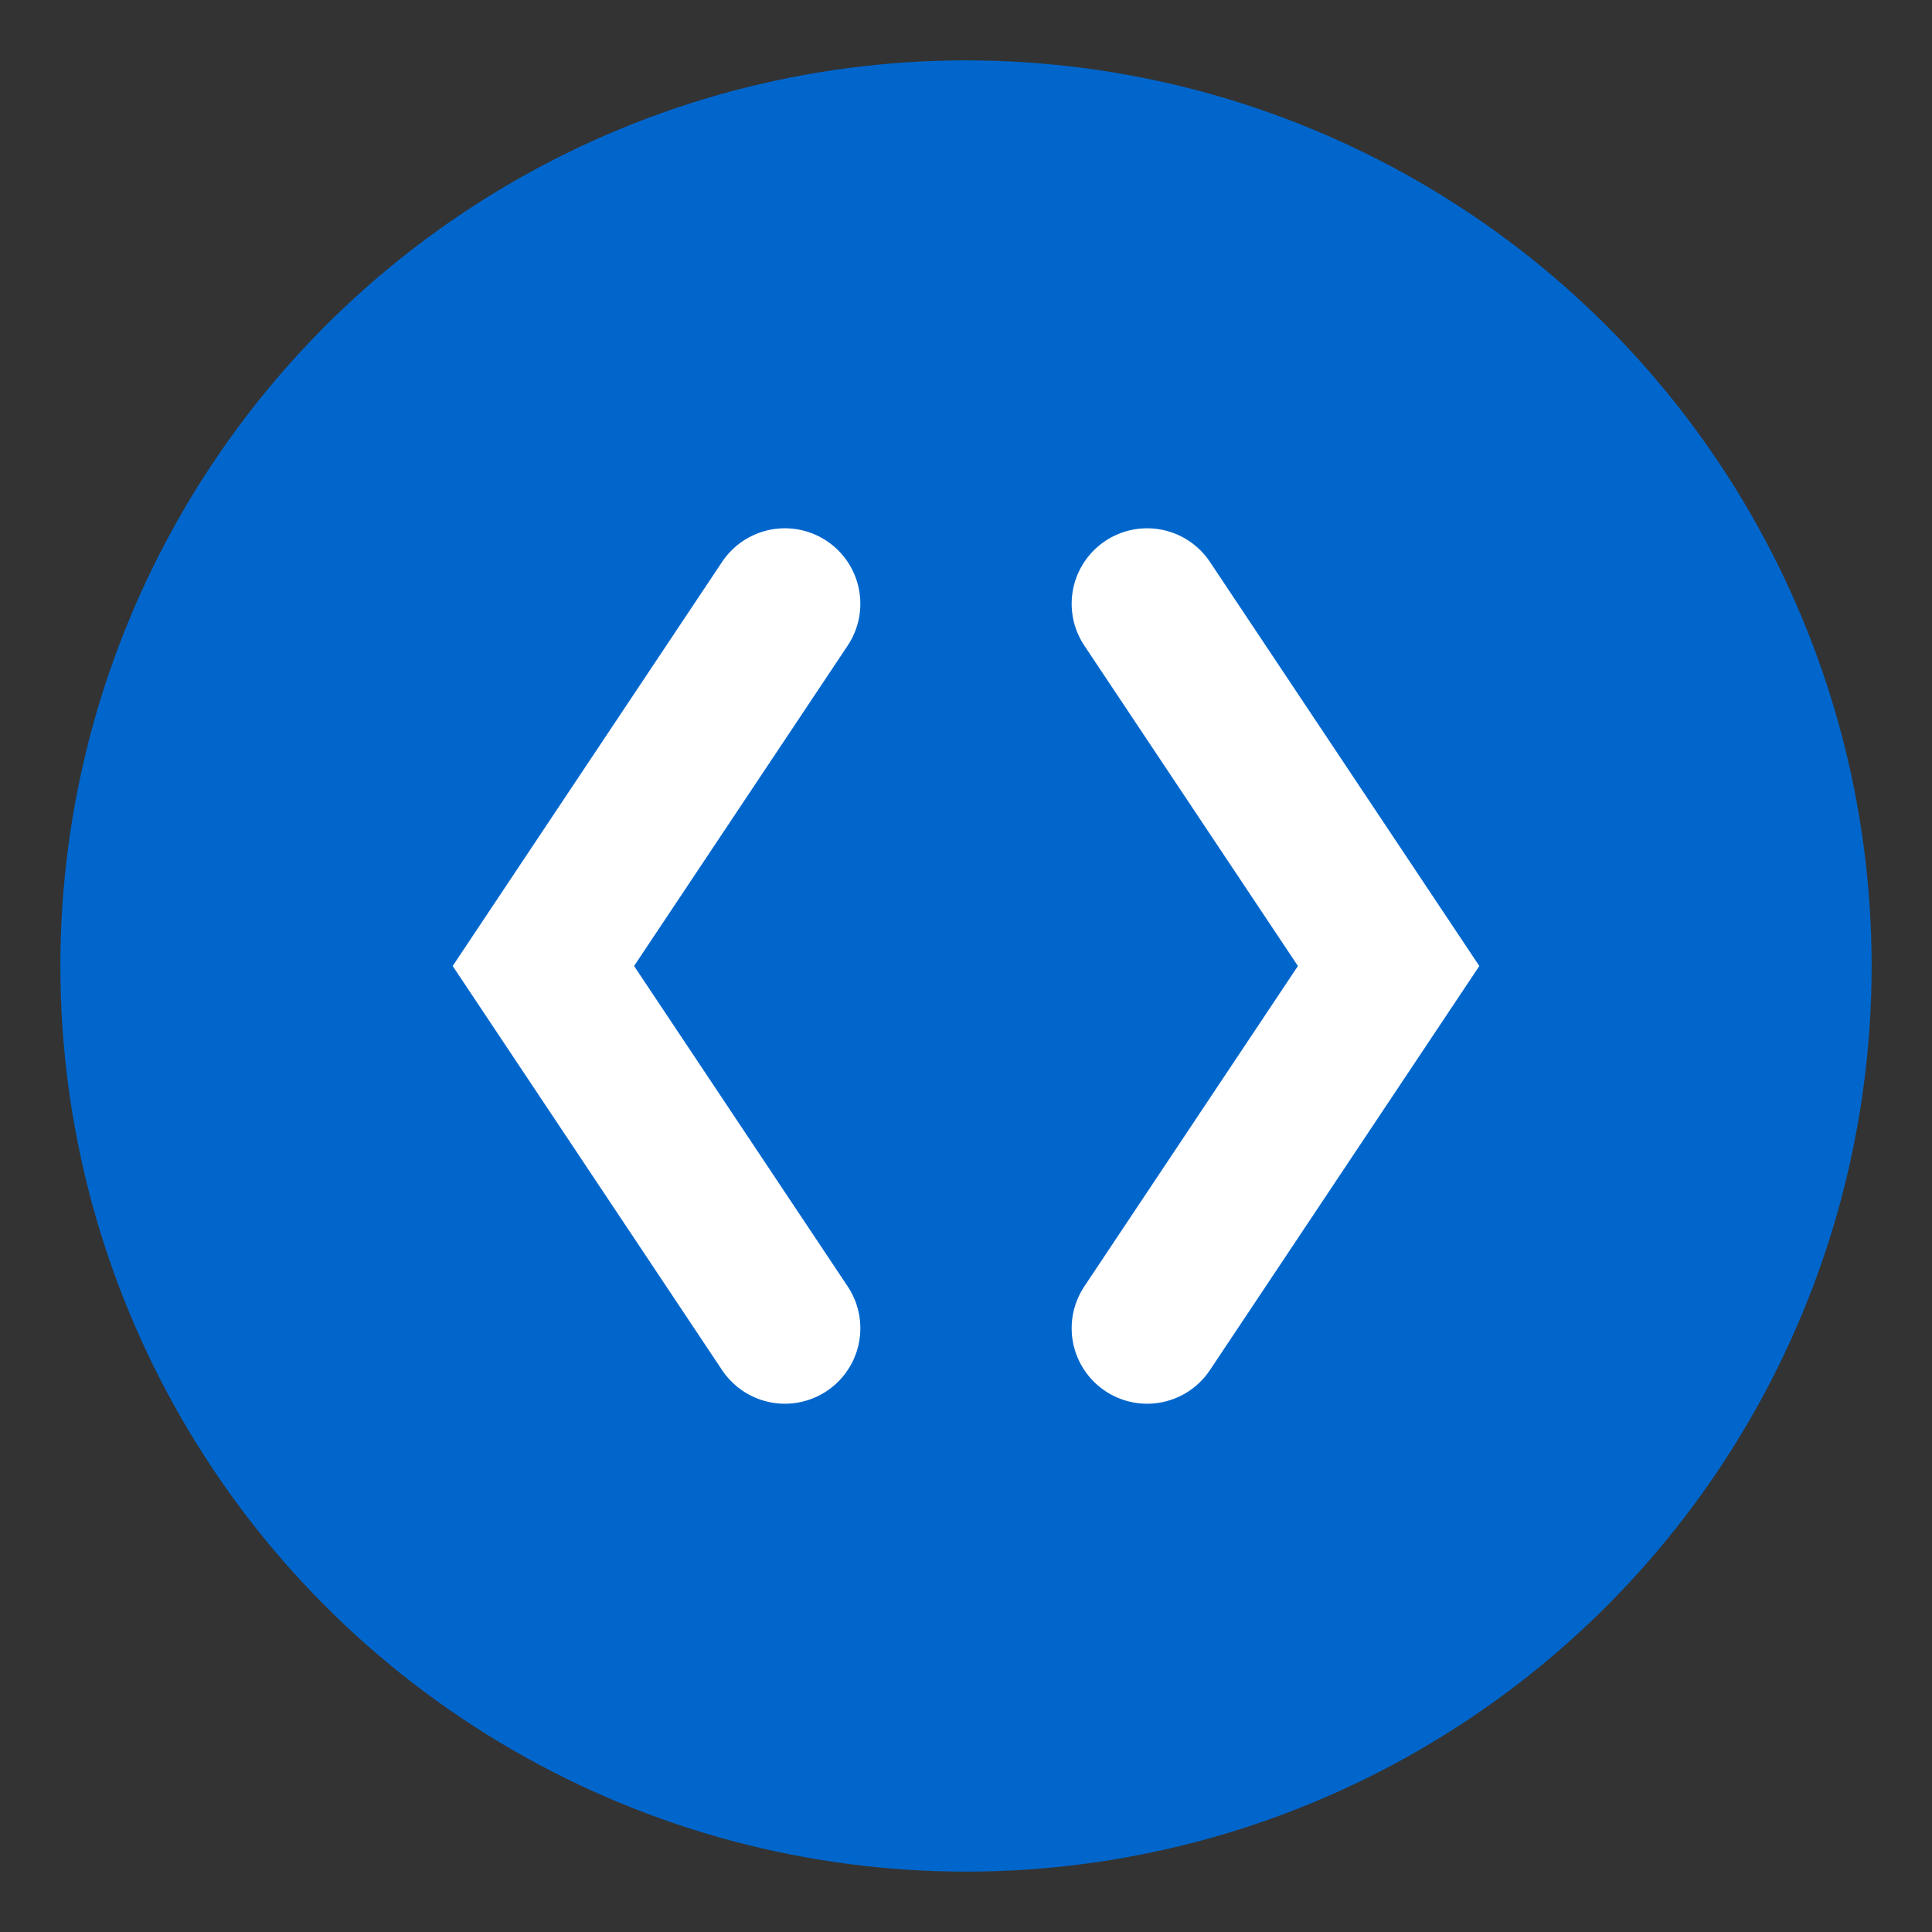 <svg xmlns="http://www.w3.org/2000/svg" viewBox="0 0 32 32">
  <rect x="0" y="0" width="32" height="32" fill="#333333" stroke="none"/>
  <!-- Modern flat circle background -->
  <circle cx="16" cy="16" r="15" fill="#0066cc"/>

  <!-- Simple code brackets - minimal and clean -->
  <g stroke="#ffffff" stroke-width="2.5" fill="none" stroke-linecap="round">
    <!-- < bracket -->
    <polyline points="13,10 9,16 13,22"/>

    <!-- > bracket -->
    <polyline points="19,10 23,16 19,22"/>
  </g>
</svg>
